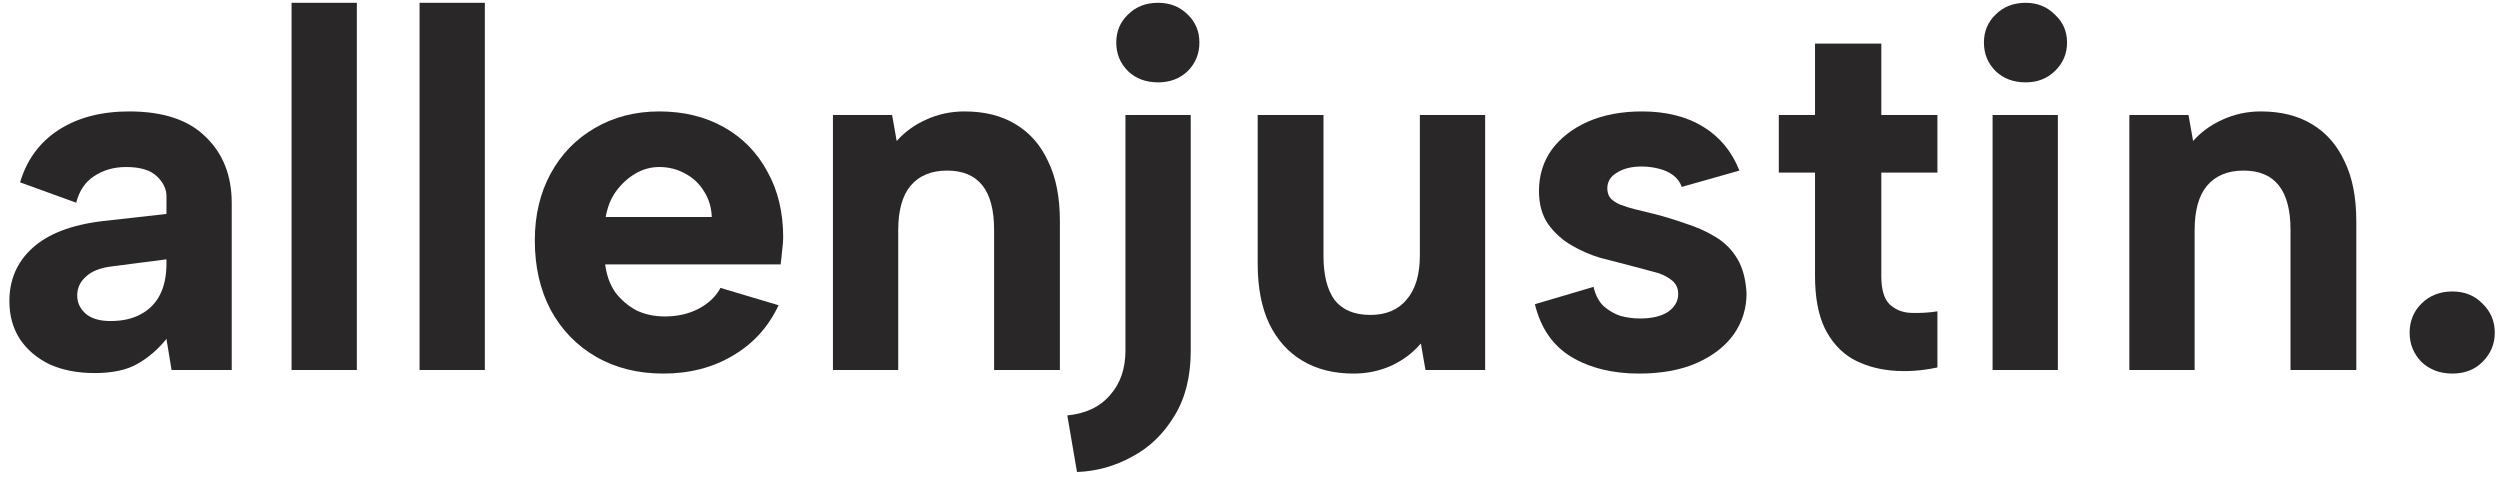 <svg width="250" height="48" viewBox="0 0 250 48" fill="none" xmlns="http://www.w3.org/2000/svg">
<path d="M17.156 37L16.646 33.889C15.796 34.943 14.827 35.776 13.739 36.388C12.685 37 11.257 37.306 9.455 37.306C7.755 37.306 6.259 37.017 4.967 36.439C3.709 35.827 2.723 34.994 2.009 33.94C1.295 32.852 0.938 31.577 0.938 30.115C0.938 27.973 1.703 26.205 3.233 24.811C4.797 23.383 7.143 22.482 10.271 22.108L16.646 21.394V19.609C16.646 18.895 16.323 18.232 15.677 17.62C15.031 17.008 14.011 16.702 12.617 16.702C11.393 16.702 10.322 17.008 9.404 17.62C8.52 18.198 7.925 19.082 7.619 20.272L2.009 18.232C2.689 15.954 3.981 14.203 5.885 12.979C7.789 11.755 10.135 11.143 12.923 11.143C16.323 11.143 18.873 11.993 20.573 13.693C22.307 15.359 23.174 17.569 23.174 20.323V37H17.156ZM16.646 25.933L11.138 26.647C10.016 26.783 9.166 27.123 8.588 27.667C8.01 28.177 7.721 28.806 7.721 29.554C7.721 30.268 8.01 30.88 8.588 31.39C9.166 31.866 9.982 32.104 11.036 32.104C12.226 32.104 13.229 31.883 14.045 31.441C14.895 30.999 15.541 30.353 15.983 29.503C16.425 28.653 16.646 27.599 16.646 26.341V25.933Z" fill="#2A2728"/>
<path d="M29.156 0.28H35.684V37H29.156V0.28Z" fill="#2A2728"/>
<path d="M41.956 0.28H48.484V37H41.956V0.28Z" fill="#2A2728"/>
<path d="M66.333 37.357C63.783 37.357 61.539 36.796 59.601 35.674C57.663 34.552 56.15 32.988 55.062 30.982C54.008 28.976 53.481 26.664 53.481 24.046C53.481 21.53 54.008 19.303 55.062 17.365C56.116 15.427 57.578 13.914 59.448 12.826C61.352 11.704 63.511 11.143 65.925 11.143C68.373 11.143 70.532 11.67 72.402 12.724C74.272 13.778 75.717 15.257 76.737 17.161C77.791 19.031 78.318 21.224 78.318 23.74C78.318 24.114 78.284 24.539 78.216 25.015C78.182 25.457 78.131 25.933 78.063 26.443H60.519C60.655 27.531 60.995 28.466 61.539 29.248C62.117 29.996 62.814 30.591 63.63 31.033C64.48 31.441 65.432 31.645 66.486 31.645C67.744 31.645 68.866 31.39 69.852 30.88C70.872 30.336 71.603 29.639 72.045 28.789L77.859 30.523C76.839 32.699 75.309 34.382 73.269 35.572C71.263 36.762 68.951 37.357 66.333 37.357ZM71.178 21.7C71.144 20.748 70.889 19.898 70.413 19.15C69.937 18.368 69.308 17.773 68.526 17.365C67.744 16.923 66.877 16.702 65.925 16.702C65.075 16.702 64.276 16.923 63.528 17.365C62.78 17.807 62.134 18.402 61.59 19.15C61.08 19.864 60.74 20.714 60.57 21.7H71.178Z" fill="#2A2728"/>
<path d="M83.294 11.5H89.21L89.669 14.101C90.485 13.183 91.471 12.469 92.627 11.959C93.817 11.415 95.092 11.143 96.452 11.143C98.458 11.143 100.158 11.568 101.552 12.418C102.98 13.268 104.068 14.509 104.816 16.141C105.598 17.739 105.989 19.728 105.989 22.108V37H99.41V22.975C99.41 21.003 99.019 19.524 98.237 18.538C97.455 17.552 96.282 17.059 94.718 17.059C93.12 17.059 91.896 17.569 91.046 18.589C90.23 19.575 89.822 21.054 89.822 23.026V37H83.294V11.5Z" fill="#2A2728"/>
<path d="M112.545 35.062V11.5H119.073V35.113C119.073 37.663 118.529 39.822 117.441 41.59C116.353 43.392 114.942 44.752 113.208 45.67C111.474 46.622 109.638 47.132 107.7 47.2L106.731 41.539C108.567 41.369 109.995 40.689 111.015 39.499C112.035 38.343 112.545 36.864 112.545 35.062ZM115.809 8.236C116.999 8.236 117.985 7.862 118.767 7.114C119.549 6.332 119.94 5.38 119.94 4.258C119.94 3.136 119.549 2.201 118.767 1.453C117.985 0.671 116.999 0.28 115.809 0.28C114.585 0.28 113.582 0.671 112.8 1.453C112.018 2.201 111.627 3.136 111.627 4.258C111.627 5.38 112.018 6.332 112.8 7.114C113.582 7.862 114.585 8.236 115.809 8.236Z" fill="#2A2728"/>
<path d="M148.515 37H142.548L142.089 34.348C141.273 35.3 140.27 36.048 139.08 36.592C137.924 37.102 136.683 37.357 135.357 37.357C133.385 37.357 131.685 36.932 130.257 36.082C128.829 35.232 127.724 34.008 126.942 32.41C126.16 30.778 125.769 28.772 125.769 26.392V11.5H132.348V25.576C132.348 27.514 132.722 28.993 133.47 30.013C134.252 30.999 135.442 31.492 137.04 31.492C138.604 31.492 139.811 30.982 140.661 29.962C141.545 28.942 141.987 27.463 141.987 25.525V11.5H148.515V37Z" fill="#2A2728"/>
<path d="M159.354 28.687C159.558 29.537 159.898 30.183 160.374 30.625C160.884 31.067 161.445 31.39 162.057 31.594C162.703 31.764 163.349 31.849 163.995 31.849C165.185 31.849 166.12 31.628 166.8 31.186C167.48 30.71 167.82 30.115 167.82 29.401C167.82 28.789 167.582 28.313 167.106 27.973C166.63 27.599 166.018 27.327 165.27 27.157C164.522 26.953 163.757 26.749 162.975 26.545C162.057 26.307 161.071 26.052 160.017 25.78C158.997 25.474 158.028 25.049 157.11 24.505C156.192 23.961 155.427 23.264 154.815 22.414C154.203 21.53 153.897 20.425 153.897 19.099C153.897 17.535 154.322 16.158 155.172 14.968C156.056 13.778 157.263 12.843 158.793 12.163C160.357 11.483 162.159 11.143 164.199 11.143C166.613 11.143 168.653 11.653 170.319 12.673C171.985 13.693 173.192 15.155 173.94 17.059L168.177 18.691C168.007 18.215 167.718 17.824 167.31 17.518C166.902 17.212 166.409 16.991 165.831 16.855C165.287 16.719 164.726 16.651 164.148 16.651C163.162 16.651 162.346 16.855 161.7 17.263C161.054 17.637 160.731 18.164 160.731 18.844C160.731 19.252 160.85 19.592 161.088 19.864C161.326 20.102 161.649 20.306 162.057 20.476C162.499 20.646 162.992 20.799 163.536 20.935C164.114 21.071 164.743 21.224 165.423 21.394C166.477 21.666 167.531 21.989 168.585 22.363C169.673 22.703 170.659 23.145 171.543 23.689C172.461 24.233 173.192 24.964 173.736 25.882C174.28 26.8 174.586 27.956 174.654 29.35C174.654 30.846 174.229 32.206 173.379 33.43C172.529 34.62 171.305 35.572 169.707 36.286C168.109 37 166.171 37.357 163.893 37.357C161.241 37.357 158.98 36.796 157.11 35.674C155.274 34.552 154.067 32.801 153.489 30.421L159.354 28.687Z" fill="#2A2728"/>
<path d="M181.502 11.5V4.36H188.132V11.5H193.742V17.263H188.132V27.616C188.132 28.942 188.404 29.877 188.948 30.421C189.526 30.965 190.24 31.254 191.09 31.288C191.974 31.322 192.858 31.271 193.742 31.135V36.745C192.178 37.085 190.648 37.187 189.152 37.051C187.69 36.915 186.381 36.524 185.225 35.878C184.069 35.198 183.151 34.178 182.471 32.818C181.825 31.458 181.502 29.724 181.502 27.616V17.263H177.881V11.5H181.502Z" fill="#2A2728"/>
<path d="M199.259 11.5H205.787V37H199.259V11.5ZM202.574 8.236C201.35 8.236 200.347 7.862 199.565 7.114C198.783 6.332 198.392 5.38 198.392 4.258C198.392 3.136 198.783 2.201 199.565 1.453C200.347 0.671 201.35 0.28 202.574 0.28C203.73 0.28 204.699 0.671 205.481 1.453C206.297 2.201 206.705 3.136 206.705 4.258C206.705 5.38 206.297 6.332 205.481 7.114C204.699 7.862 203.73 8.236 202.574 8.236Z" fill="#2A2728"/>
<path d="M212.935 11.5H218.851L219.31 14.101C220.126 13.183 221.112 12.469 222.268 11.959C223.458 11.415 224.733 11.143 226.093 11.143C228.099 11.143 229.799 11.568 231.193 12.418C232.621 13.268 233.709 14.509 234.457 16.141C235.239 17.739 235.63 19.728 235.63 22.108V37H229.051V22.975C229.051 21.003 228.66 19.524 227.878 18.538C227.096 17.552 225.923 17.059 224.359 17.059C222.761 17.059 221.537 17.569 220.687 18.589C219.871 19.575 219.463 21.054 219.463 23.026V37H212.935V11.5Z" fill="#2A2728"/>
<path d="M245.246 37.357C243.988 37.357 242.951 36.966 242.135 36.184C241.353 35.368 240.962 34.399 240.962 33.277C240.962 32.121 241.353 31.152 242.135 30.37C242.951 29.554 243.988 29.146 245.246 29.146C246.47 29.146 247.473 29.554 248.255 30.37C249.071 31.152 249.479 32.121 249.479 33.277C249.479 34.399 249.071 35.368 248.255 36.184C247.473 36.966 246.47 37.357 245.246 37.357Z" fill="#2A2728"/>
</svg>
